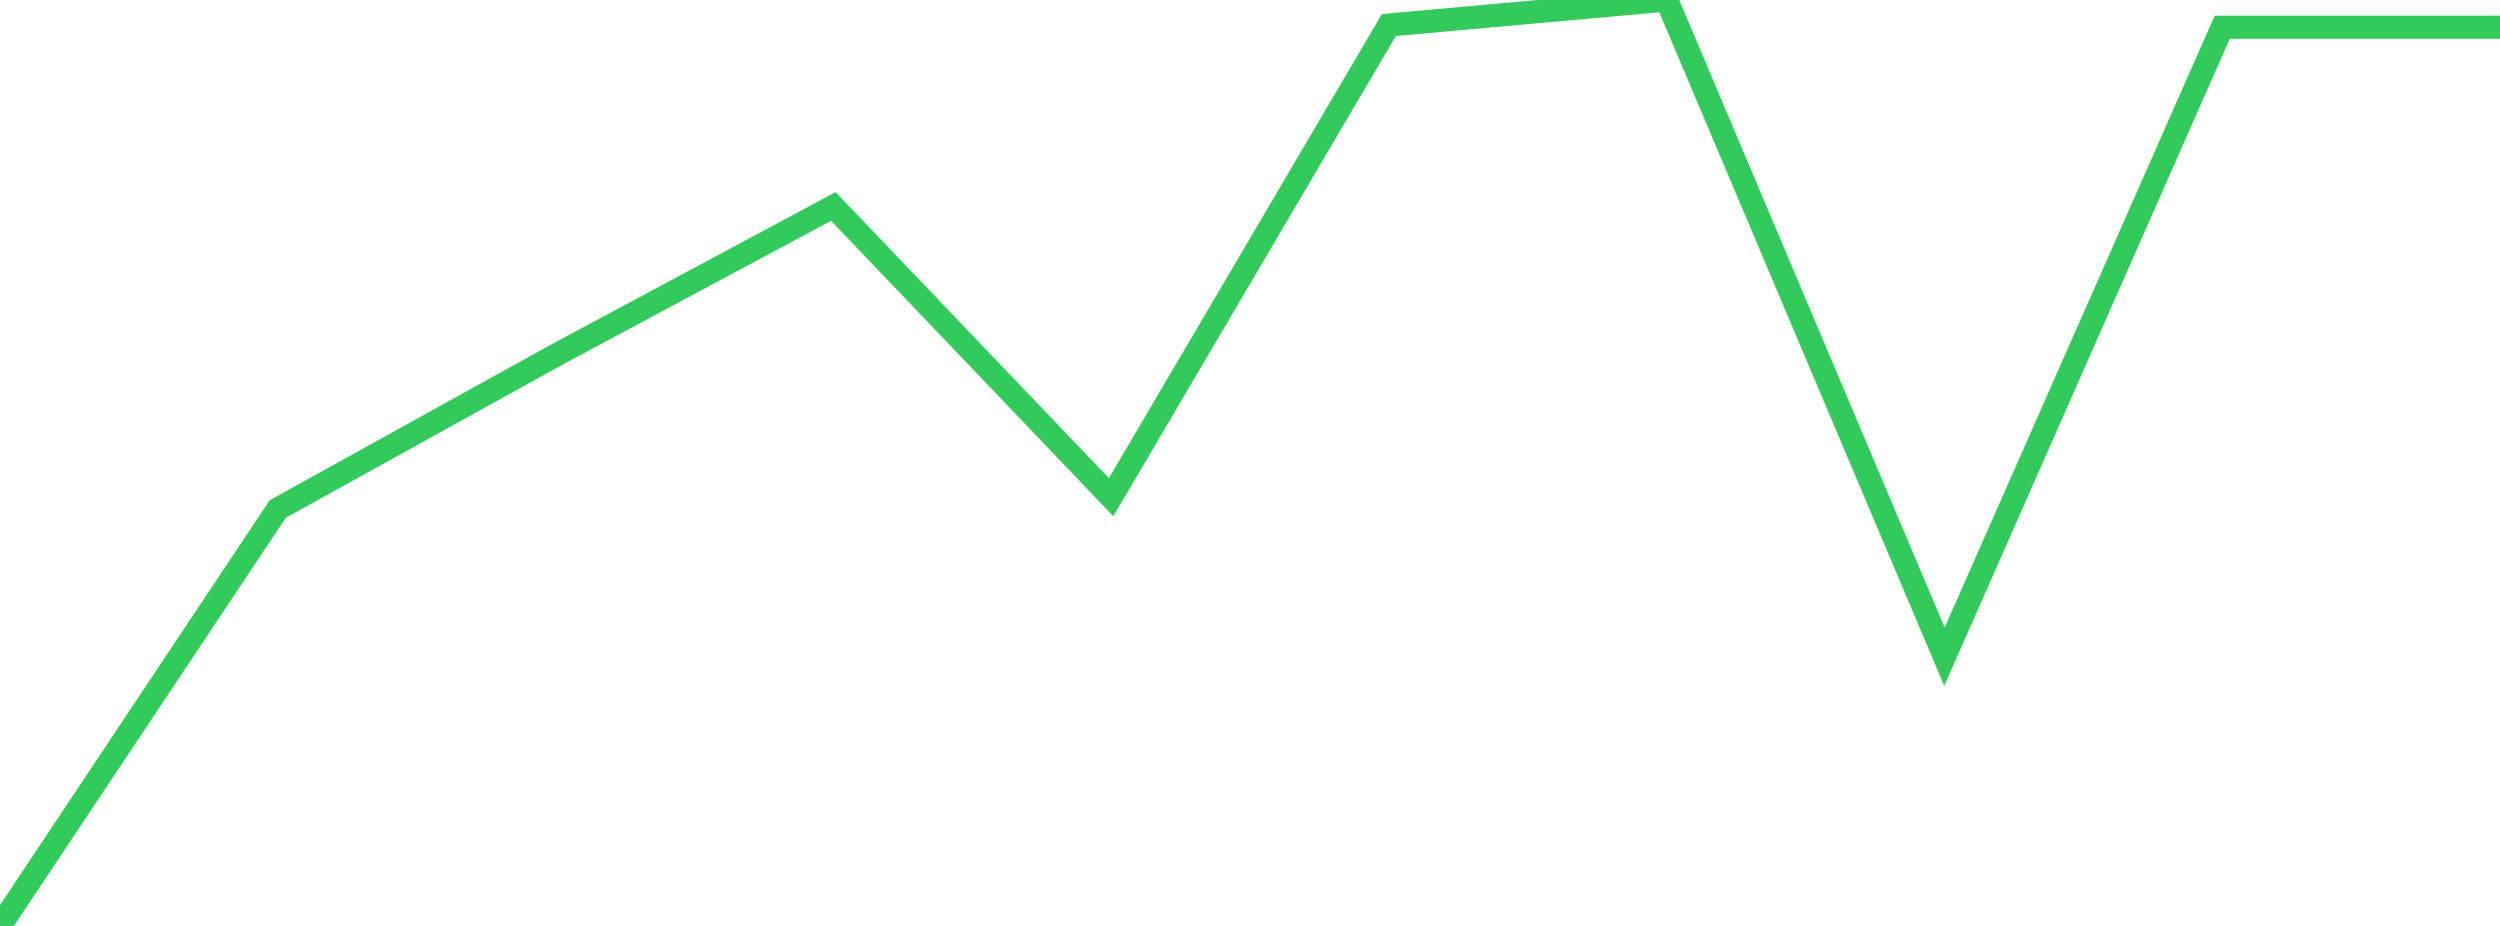 <?xml version="1.0" standalone="no"?>
<!DOCTYPE svg PUBLIC "-//W3C//DTD SVG 1.1//EN" "http://www.w3.org/Graphics/SVG/1.1/DTD/svg11.dtd">

<svg width="135" height="50" viewBox="0 0 135 50" preserveAspectRatio="none" 
  xmlns="http://www.w3.org/2000/svg"
  xmlns:xlink="http://www.w3.org/1999/xlink">


<polyline points="0.0, 50.0 15.0, 27.484 30.0, 19.184 45.0, 11.148 60.0, 26.849 75.0, 1.351 90.0, 0.0 105.0, 35.462 120.0, 1.471 135.0, 1.471" fill="none" stroke="#32ca5b" stroke-width="1.25"/>

</svg>